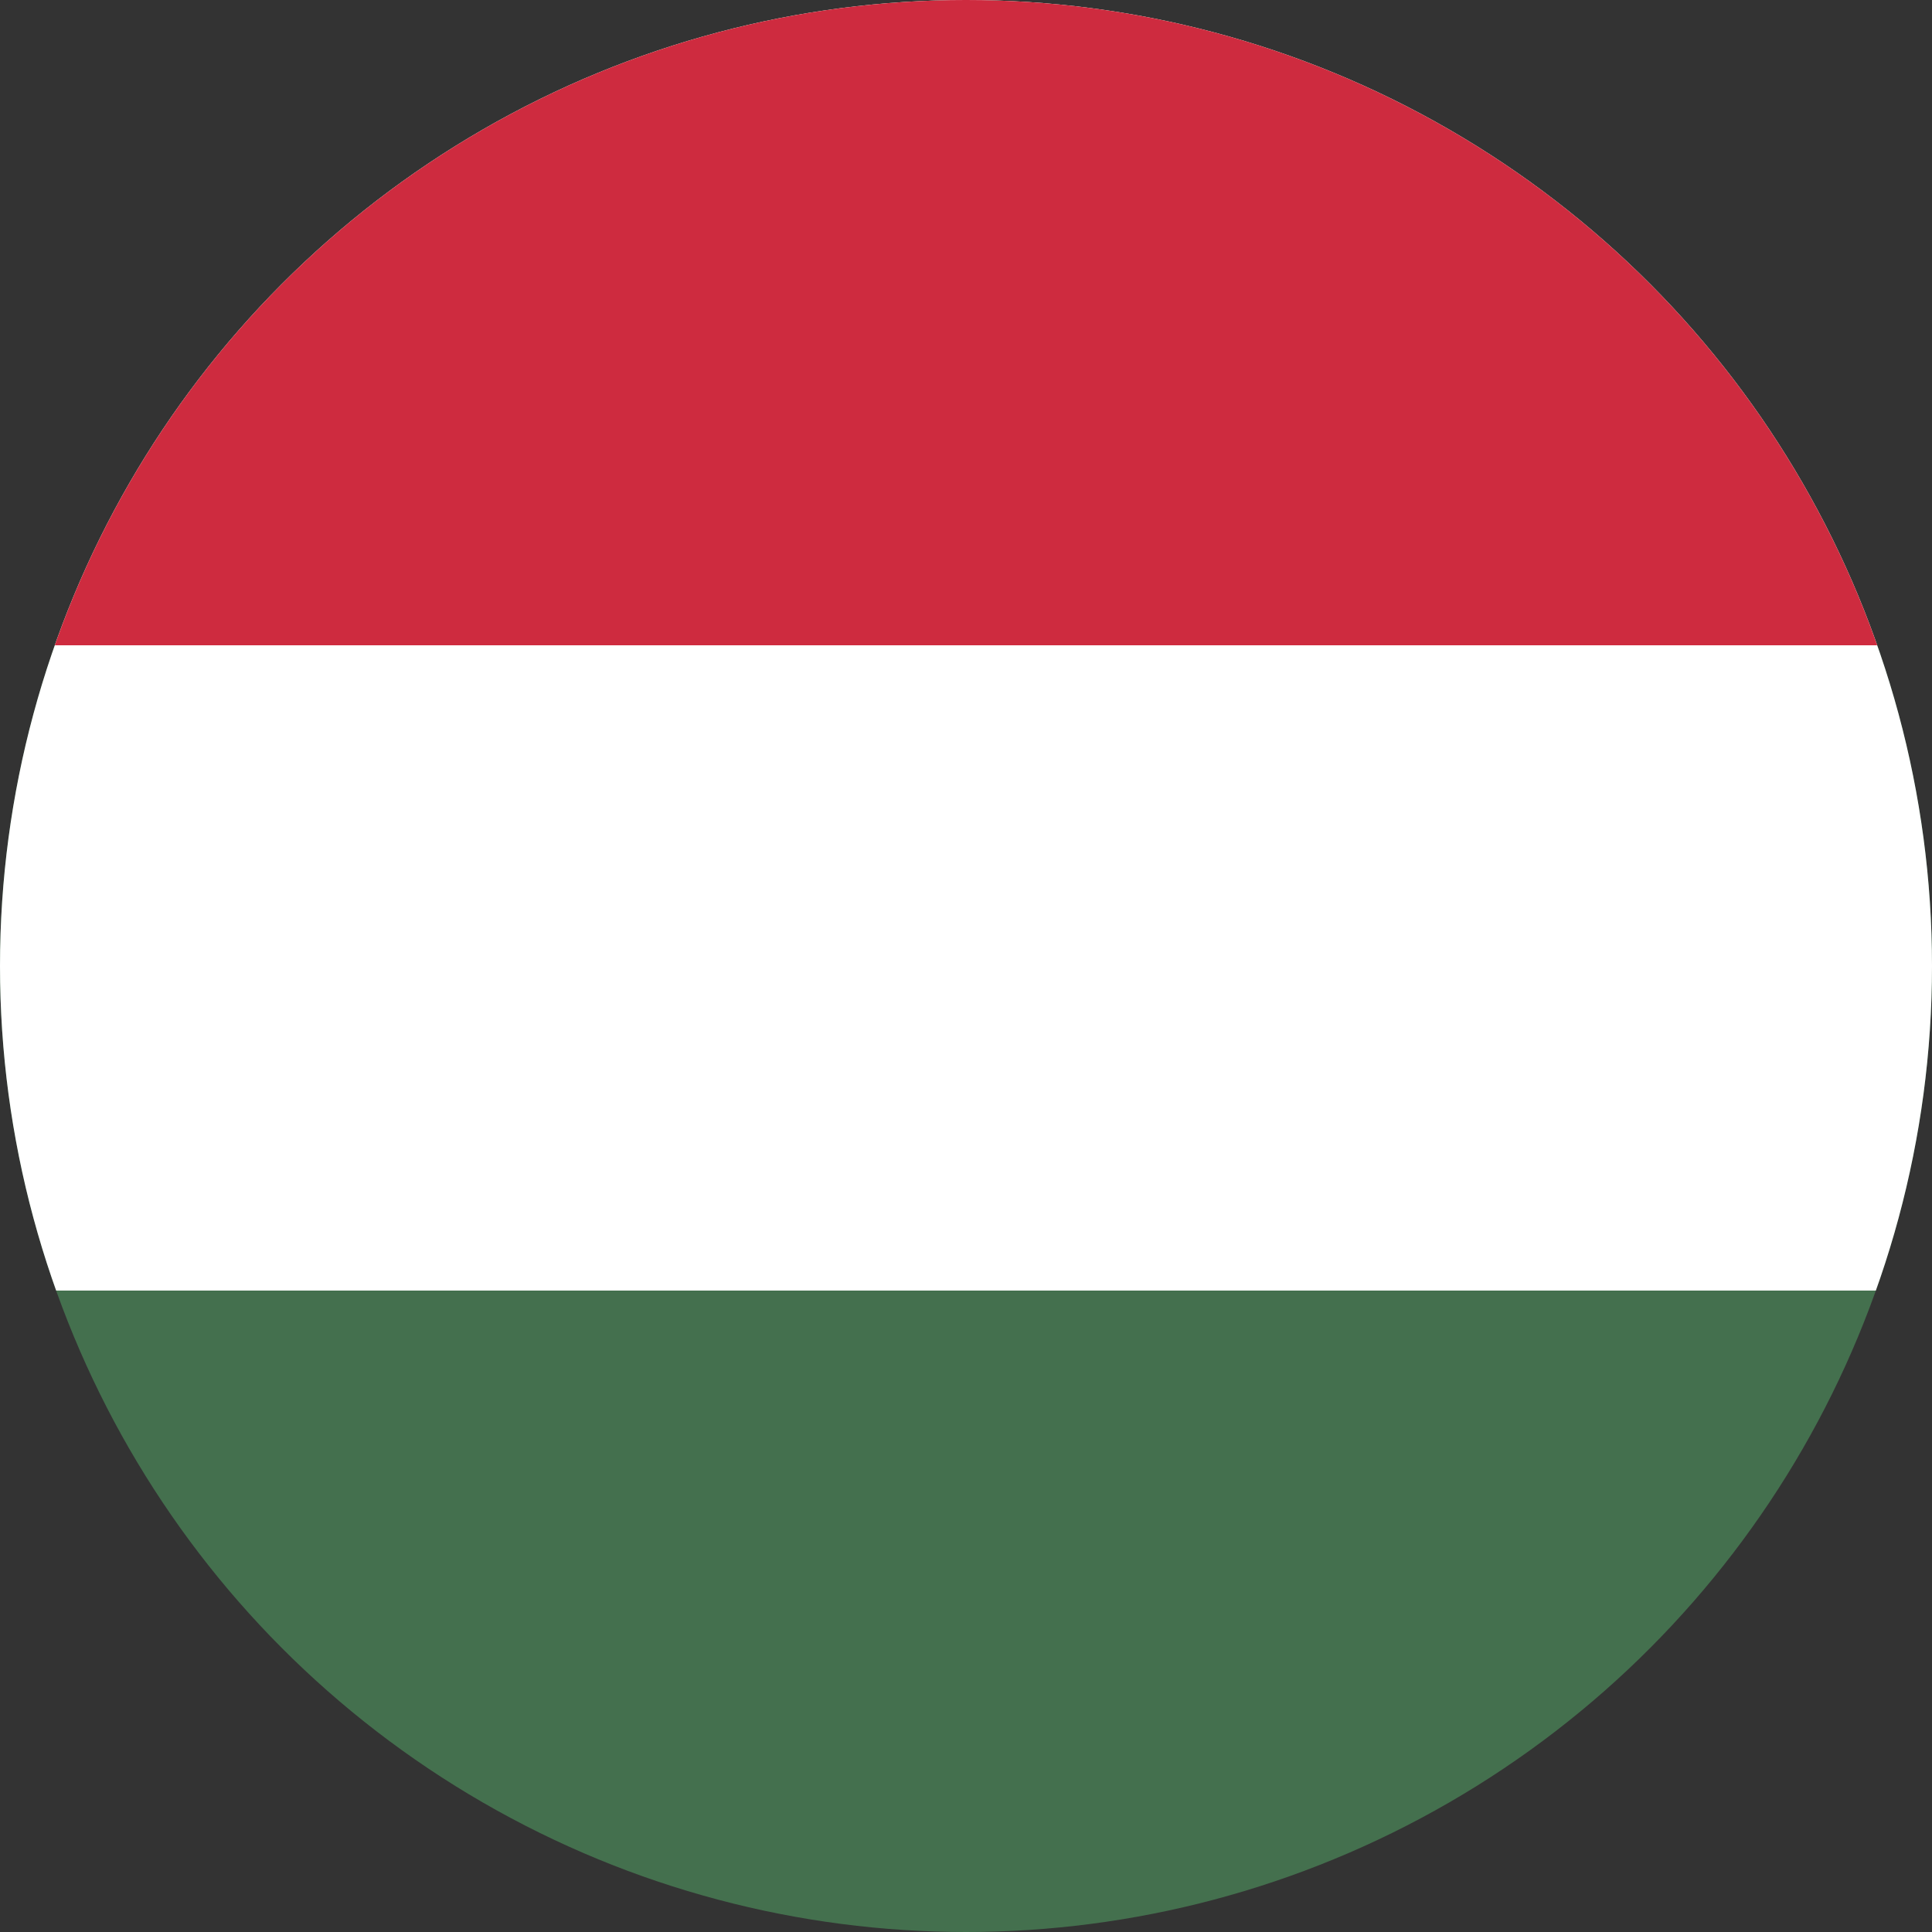 <svg id="Layer_1" enable-background="new 0 0 1000 1000" height="1000" viewBox="0 0 1000 1000" width="1000" xmlns="http://www.w3.org/2000/svg" xmlns:xlink="http://www.w3.org/1999/xlink"><rect x="0" y="0" width="1000" height="1000" fill="#333333" stroke="none"/><clipPath id="SVGID_2_"><circle id="SVGID_1_" cx="500" cy="500" r="500"/></clipPath><g><g><path clip-path="url(#SVGID_2_)" d="m-504 0h2004v1002h-2004z" fill="#44704e"/><path clip-path="url(#SVGID_2_)" d="m-504 0h2004v668h-2004z" fill="#fff"/><path clip-path="url(#SVGID_2_)" d="m-504 0h2004v334h-2004z" fill="#ce2b3f"/></g></g></svg>